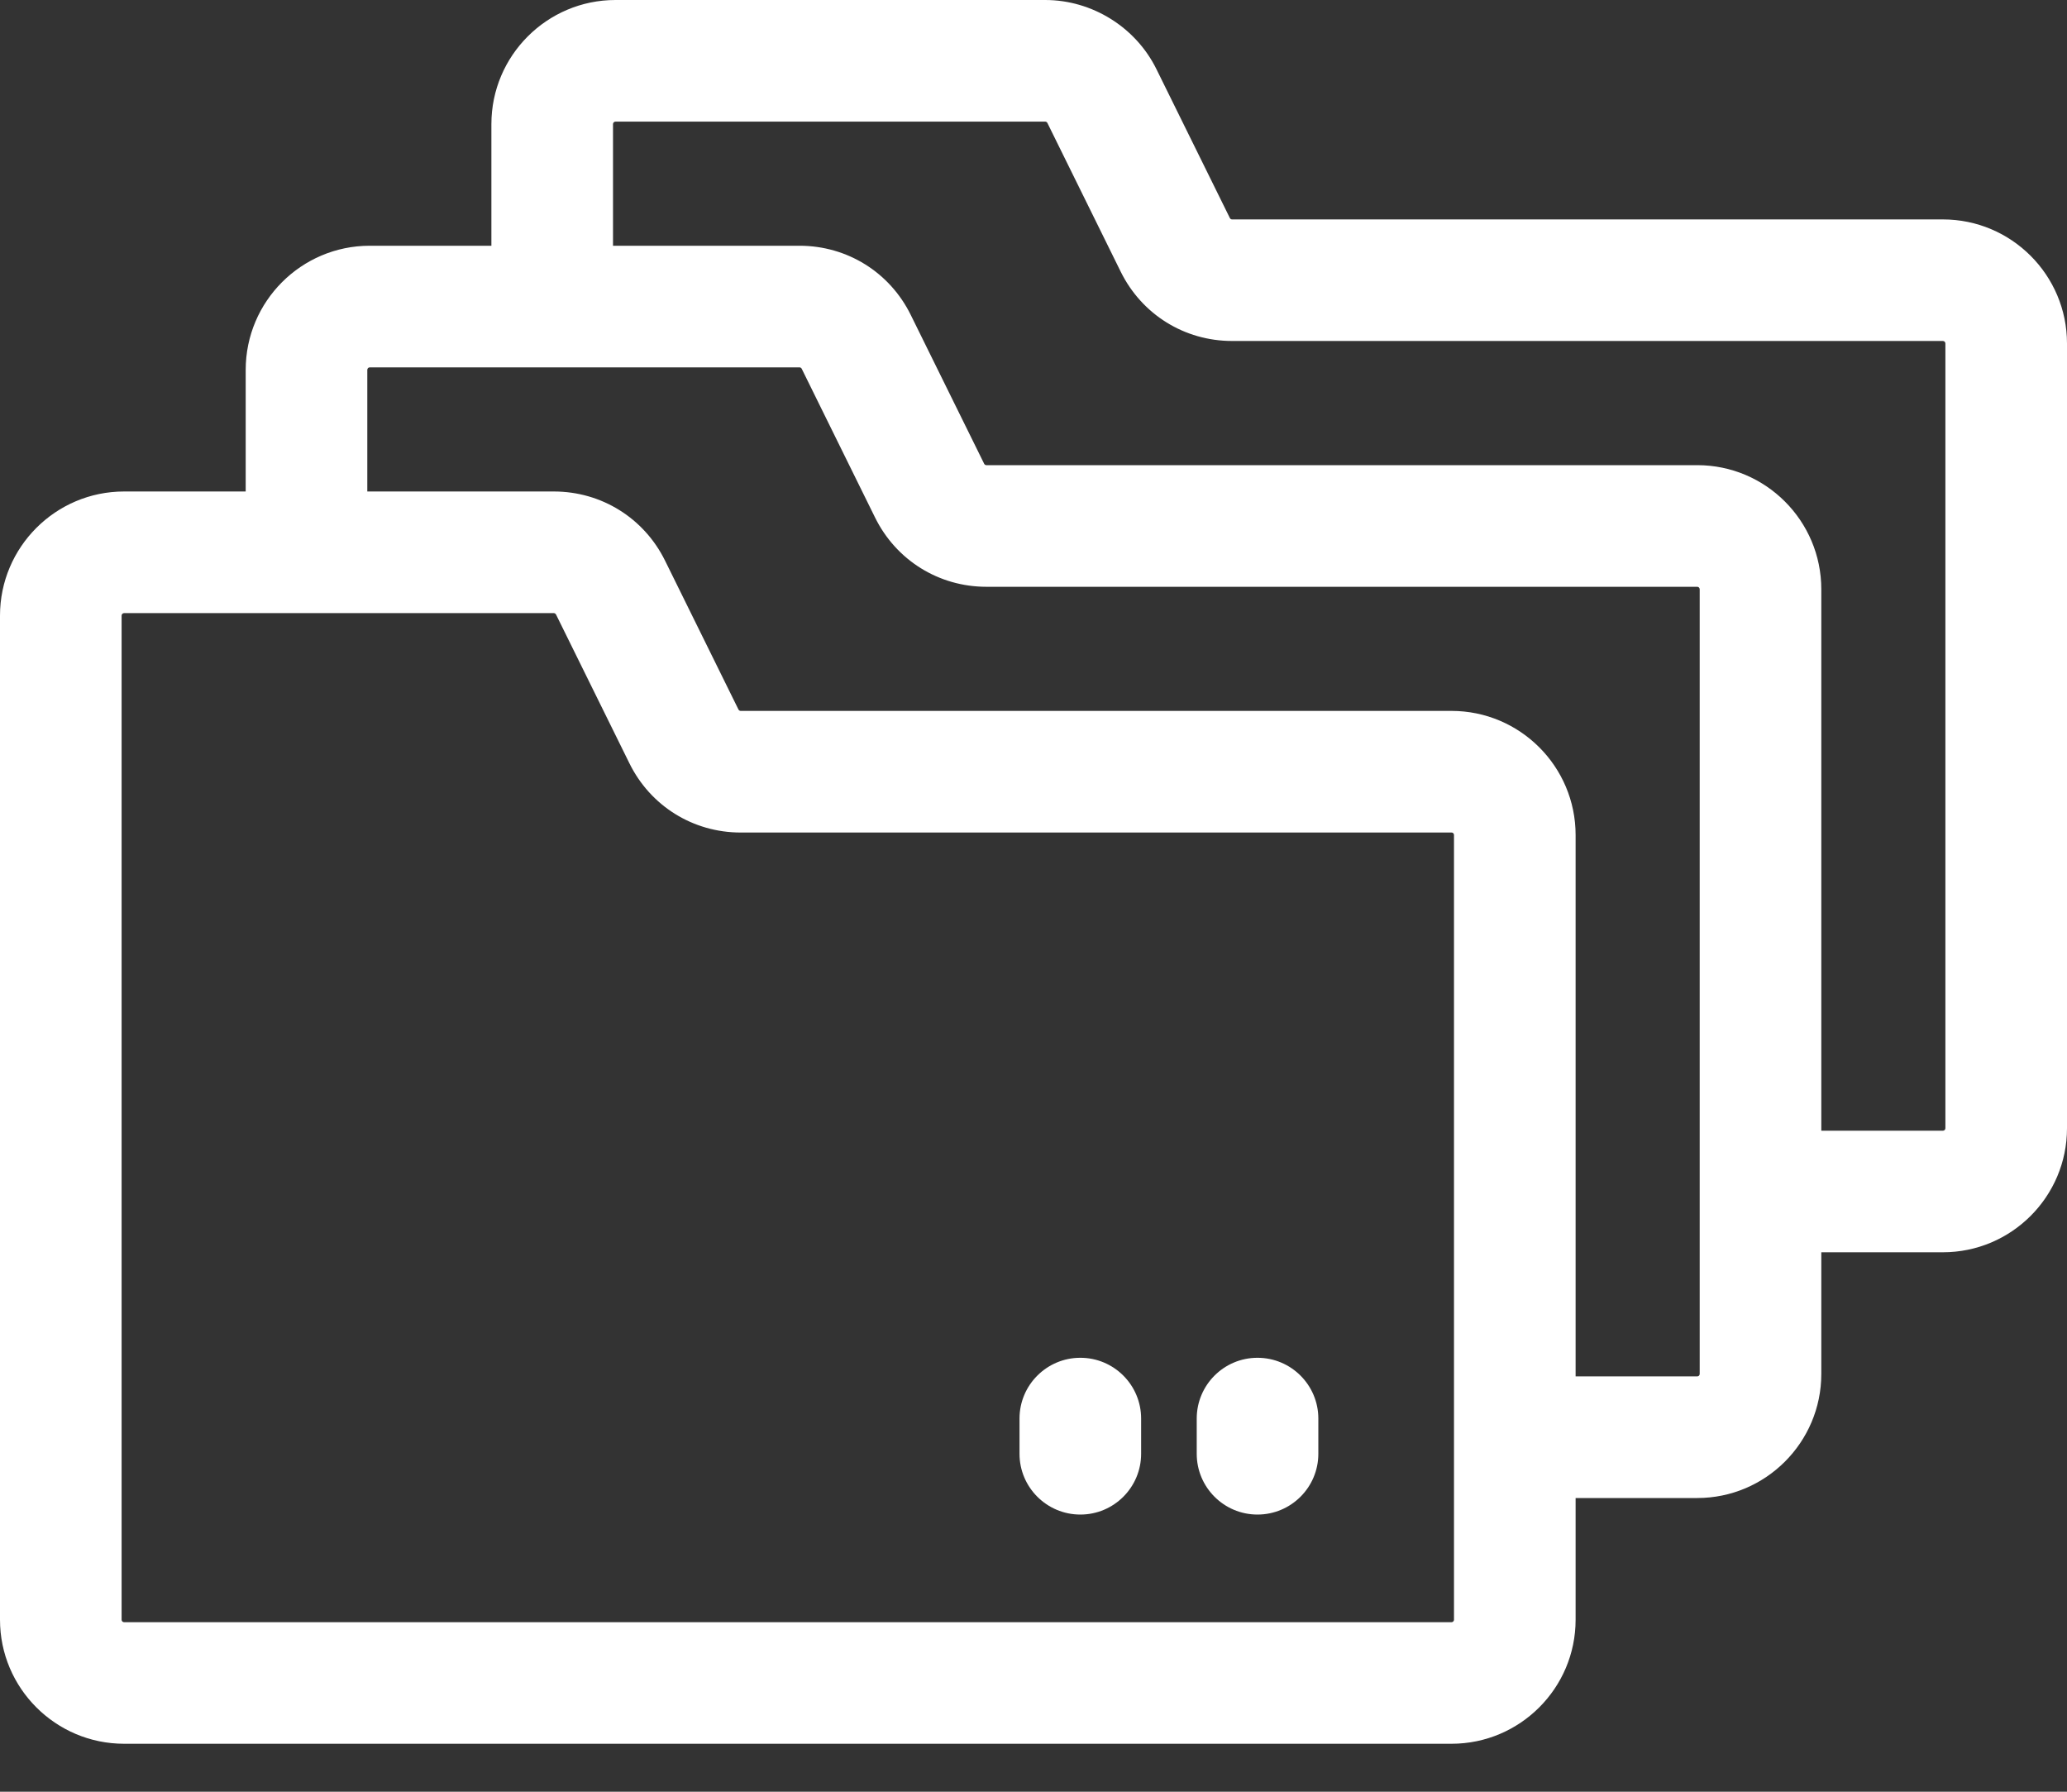 <svg width="30" height="26" viewBox="0 0 30 26" fill="none" xmlns="http://www.w3.org/2000/svg">
<rect x="0" y="0" width="30" height="26" fill="#333333" stroke="none"/>
<path d="M28.199 3.184H17.882C17.868 3.184 17.856 3.176 17.85 3.164L16.785 1.005C16.485 0.395 15.851 0 15.17 0H8.933C7.94 0 7.132 0.808 7.132 1.801V3.566H5.366C4.374 3.566 3.566 4.374 3.566 5.367V7.132H1.801C0.808 7.132 0 7.94 0 8.933V23.504C0 24.497 0.808 25.304 1.801 25.304H21.067C22.06 25.304 22.868 24.497 22.868 23.504V21.738H24.634C25.626 21.738 26.434 20.93 26.434 19.938V18.172H28.199C29.192 18.172 30 17.365 30 16.372V4.985C30 3.991 29.192 3.184 28.199 3.184ZM21.067 23.54H1.801C1.781 23.54 1.765 23.524 1.765 23.504V8.933C1.765 8.913 1.781 8.897 1.801 8.897H8.038C8.044 8.897 8.05 8.899 8.055 8.902C8.056 8.902 8.056 8.902 8.057 8.903C8.059 8.904 8.06 8.906 8.062 8.908C8.065 8.911 8.069 8.914 8.07 8.917L9.135 11.076C9.44 11.696 10.059 12.081 10.75 12.081H21.067C21.072 12.081 21.077 12.082 21.081 12.083C21.094 12.089 21.103 12.102 21.103 12.117C21.103 18.339 21.103 23.447 21.103 23.504C21.103 23.524 21.087 23.54 21.067 23.54ZM24.669 19.938C24.669 19.957 24.653 19.973 24.634 19.973H22.868V12.117C22.868 11.123 22.06 10.316 21.067 10.316H10.75C10.737 10.316 10.724 10.308 10.718 10.296L9.653 8.137C9.348 7.518 8.729 7.132 8.038 7.132H5.331V5.367C5.331 5.347 5.347 5.331 5.366 5.331H11.604C11.618 5.331 11.63 5.339 11.636 5.351L12.701 7.511C13.007 8.13 13.626 8.515 14.316 8.515H24.634C24.653 8.515 24.669 8.531 24.669 8.551V19.938ZM28.235 16.372C28.235 16.392 28.219 16.408 28.199 16.408H26.434V8.551C26.434 7.558 25.627 6.75 24.634 6.75H14.316C14.302 6.75 14.29 6.742 14.284 6.73L13.219 4.571C12.914 3.951 12.295 3.566 11.604 3.566H8.897V1.801C8.897 1.781 8.913 1.765 8.933 1.765H15.17C15.183 1.765 15.196 1.772 15.202 1.785L16.267 3.945C16.573 4.563 17.191 4.948 17.882 4.948H28.199C28.219 4.948 28.235 4.964 28.235 4.985V16.372H28.235Z" fill="white"/>
<path d="M15.68 19.703C15.193 19.703 14.797 20.098 14.797 20.585V21.096C14.797 21.583 15.193 21.978 15.68 21.978C16.167 21.978 16.562 21.583 16.562 21.096V20.585C16.562 20.098 16.167 19.703 15.68 19.703Z" fill="white"/>
<path d="M18.251 19.703C17.764 19.703 17.369 20.098 17.369 20.585V21.096C17.369 21.583 17.764 21.978 18.251 21.978C18.738 21.978 19.134 21.583 19.134 21.096V20.585C19.134 20.098 18.738 19.703 18.251 19.703Z" fill="white"/>
</svg>
